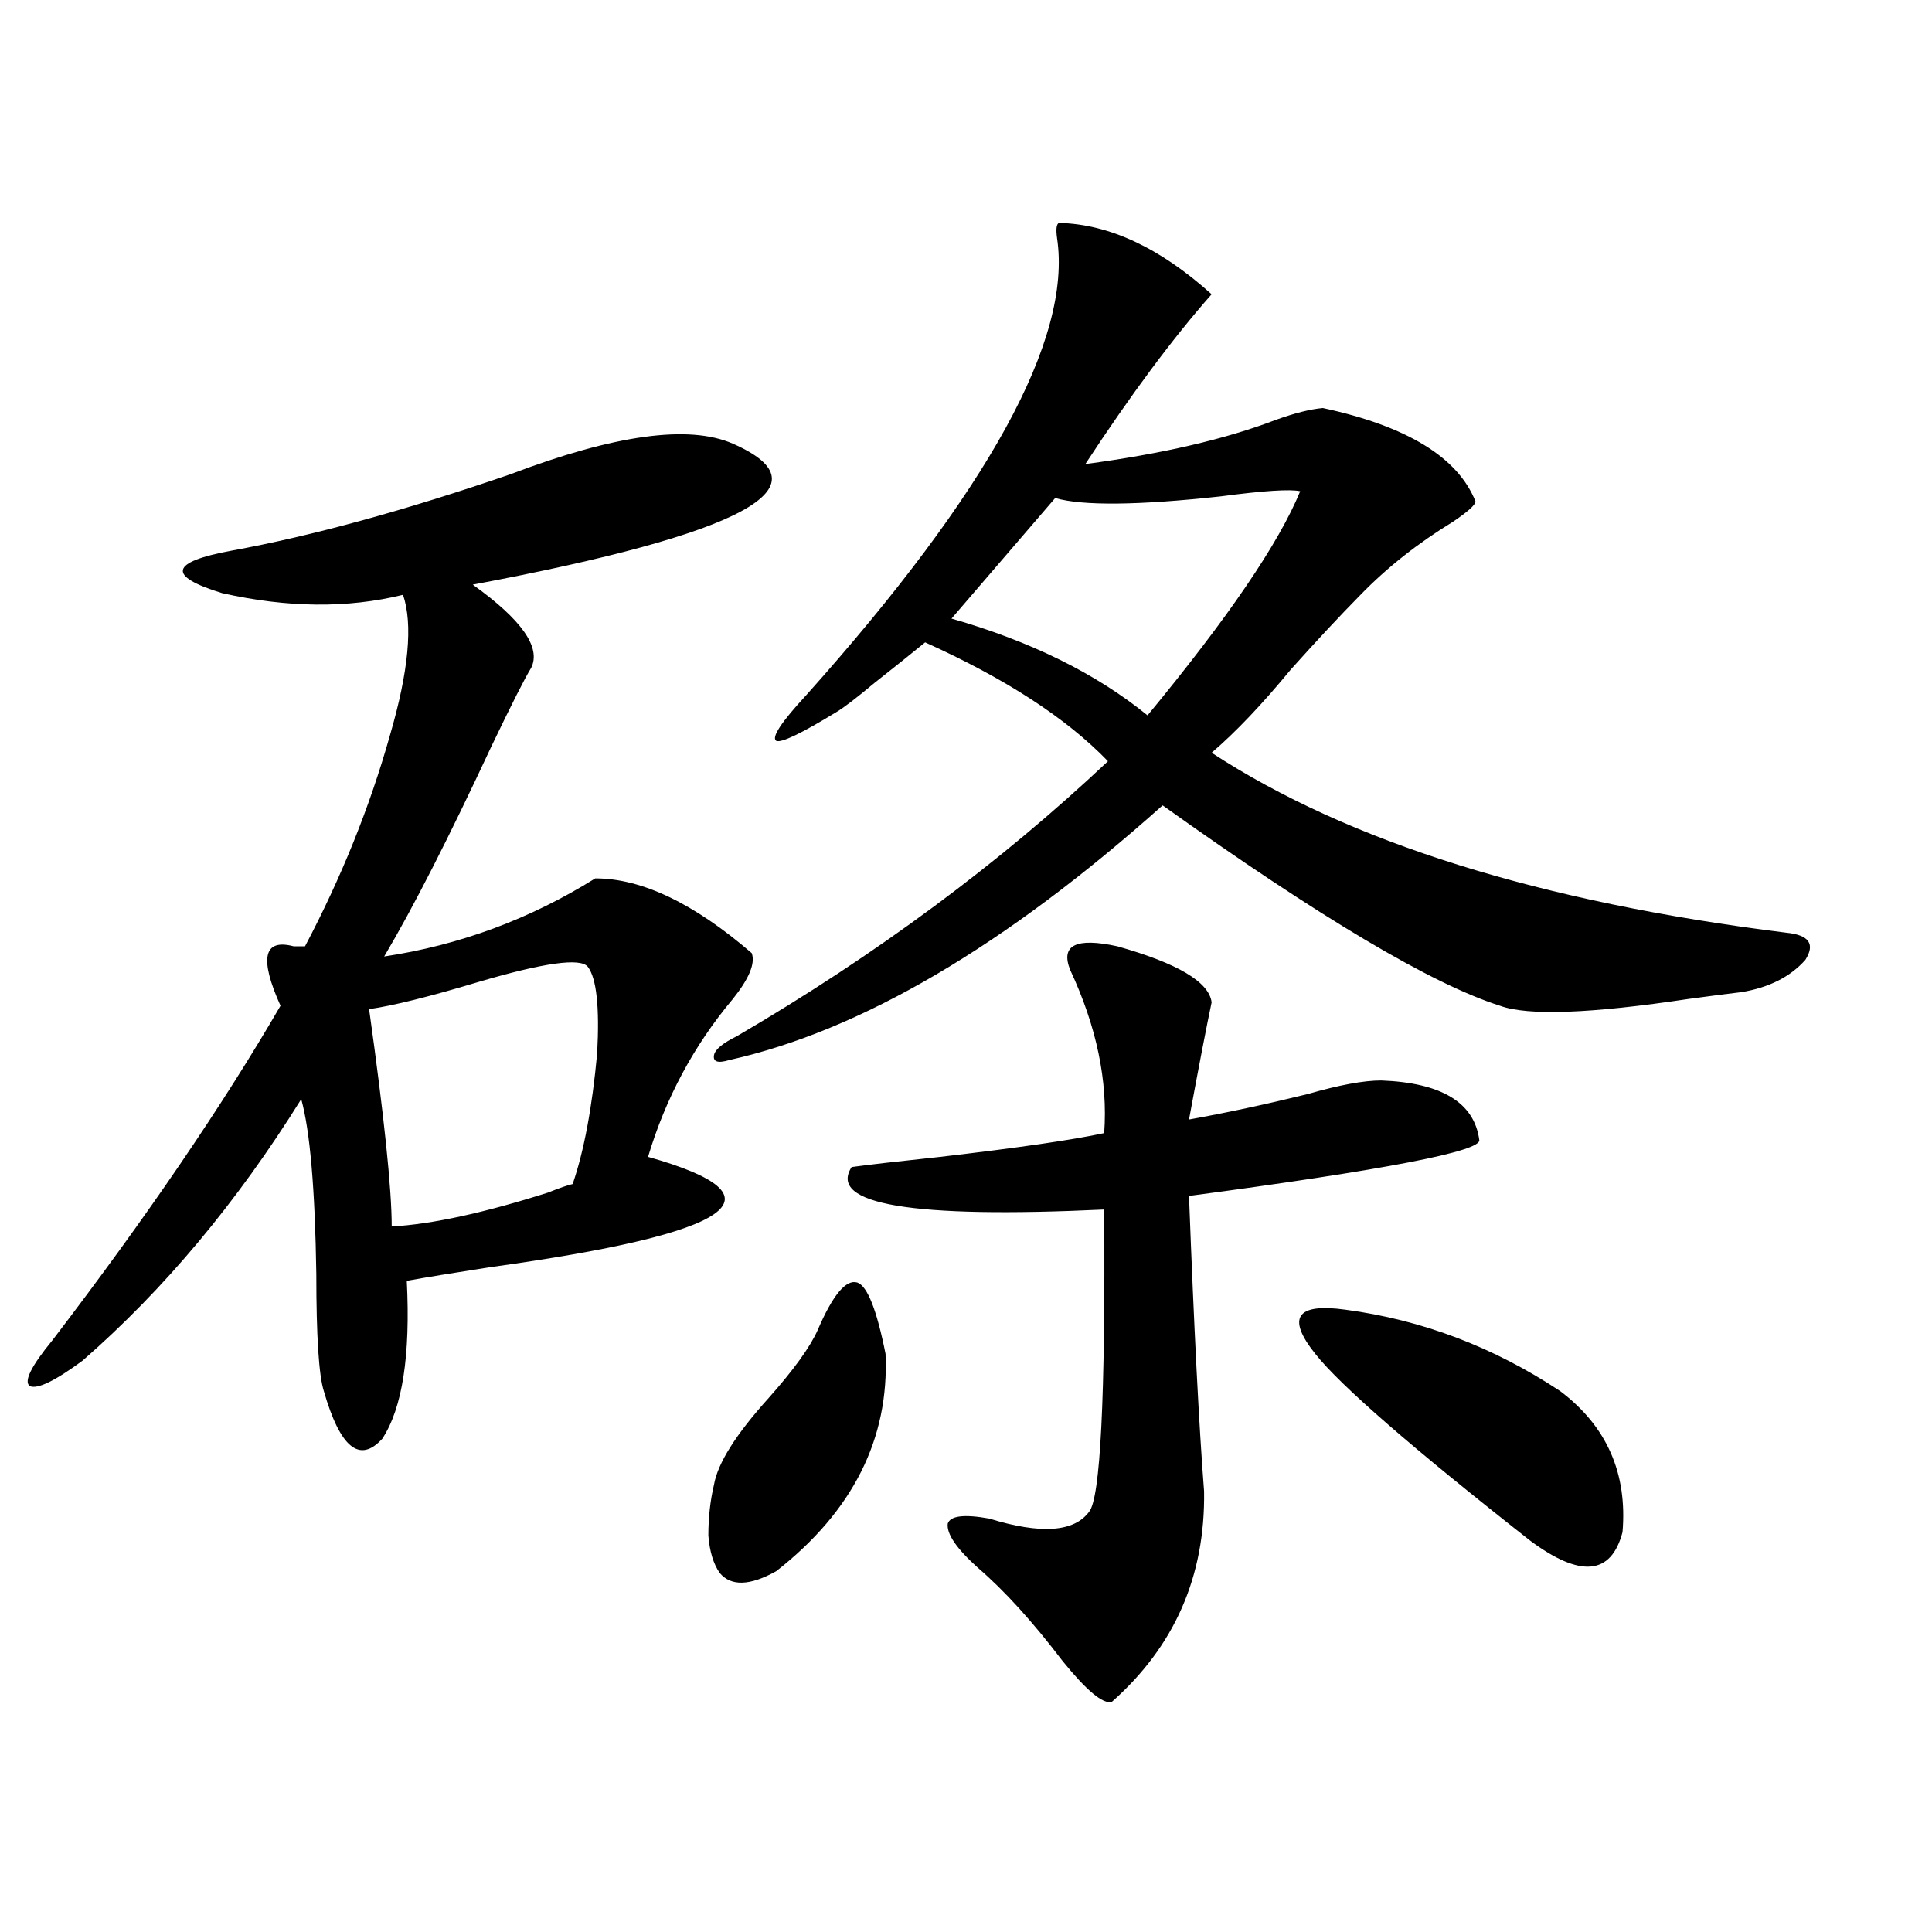 <?xml version="1.0" encoding="utf-8"?>
<!-- Generator: Adobe Illustrator 16.0.0, SVG Export Plug-In . SVG Version: 6.00 Build 0)  -->
<!DOCTYPE svg PUBLIC "-//W3C//DTD SVG 1.1//EN" "http://www.w3.org/Graphics/SVG/1.1/DTD/svg11.dtd">
<svg version="1.1" id="图层_1" xmlns="http://www.w3.org/2000/svg" xmlns:xlink="http://www.w3.org/1999/xlink" x="0px" y="0px"
	 width="1000px" height="1000px" viewBox="0 0 1000 1000" enable-background="new 0 0 1000 1000" xml:space="preserve">
<path d="M379.332,229.652c50.73,22.274,5.854,46.582-134.631,72.949c25.365,18.169,35.441,32.52,30.243,43.066
	c-3.262,5.273-10.091,18.759-20.487,40.43c-22.118,47.461-40.654,83.798-55.608,108.984c39.023-5.851,75.44-19.336,109.266-40.43
	c24.055,0,51.051,12.896,80.974,38.672c1.951,5.273-1.311,13.184-9.756,23.73c-20.167,24.032-34.801,51.278-43.901,81.738
	c72.834,20.517,45.518,39.551-81.949,57.129c-18.871,2.938-33.17,5.273-42.926,7.031c1.951,38.672-2.286,65.918-12.683,81.738
	c-11.707,12.896-21.798,4.696-30.243-24.609c-2.606-8.198-3.902-28.413-3.902-60.645c-0.655-43.945-3.262-74.116-7.805-90.527
	c-33.17,53.325-70.897,98.438-113.168,135.352c-14.313,10.547-23.414,14.941-27.316,13.184c-3.262-2.335,0.641-10.245,11.707-23.73
	c48.779-63.858,88.123-121.577,118.046-173.145c-11.066-24.609-8.78-34.854,6.829-30.762c2.592,0,4.543,0,5.854,0
	c18.856-35.733,33.49-72.07,43.901-108.984c9.756-33.398,12.027-57.706,6.829-72.949c-28.627,7.031-59.846,6.743-93.656-0.879
	c-28.627-8.789-26.996-16.108,4.878-21.973c41.615-7.608,89.754-20.792,144.387-39.551
	C318.19,224.97,356.559,219.696,379.332,229.652z M304.212,500.355c-3.902-4.683-22.773-2.046-56.584,7.91
	c-25.365,7.622-44.236,12.305-56.584,14.063c7.805,55.673,11.707,93.164,11.707,112.5c20.808-1.167,47.804-7.031,80.974-17.578
	c5.854-2.335,10.076-3.804,12.683-4.395c5.854-16.987,10.076-39.551,12.683-67.676C310.386,521.161,308.755,506.22,304.212,500.355z
	 M423.233,688.441c7.805-18.155,14.634-26.367,20.487-24.609c5.198,1.758,10.076,14.063,14.634,36.914
	c1.951,43.945-16.92,81.45-56.584,112.5c-13.658,7.608-23.414,7.91-29.268,0.879c-3.262-4.683-5.213-11.124-5.854-19.336
	c0-9.366,0.976-18.155,2.927-26.367c1.951-11.124,11.372-26.065,28.292-44.824C410.871,708.958,419.331,697.23,423.233,688.441z
	 M548.108,115.395c26.006,0.591,52.347,12.896,79.022,36.914c-20.167,22.852-41.95,52.157-65.364,87.891
	c39.664-5.273,72.514-12.882,98.534-22.852c9.756-3.516,17.881-5.562,24.39-6.152c43.566,9.38,69.907,25.488,79.022,48.34
	c0,1.758-3.902,5.273-11.707,10.547c-18.216,11.138-34.146,23.73-47.804,37.793c-10.411,10.547-22.438,23.442-36.097,38.672
	c-14.969,18.169-28.627,32.52-40.975,43.066c70.883,46.294,170.072,77.344,297.554,93.164c11.707,1.181,14.954,5.864,9.756,14.063
	c-7.805,8.789-18.871,14.364-33.17,16.699c-5.213,0.591-14.313,1.758-27.316,3.516c-50.73,7.622-83.26,8.789-97.559,3.516
	c-35.121-11.124-93.336-45.703-174.63-103.711c-81.309,72.661-156.094,116.606-224.385,131.836c-5.854,1.758-8.46,0.879-7.805-2.637
	c0.641-2.925,4.543-6.152,11.707-9.668c72.193-42.188,136.247-89.648,192.19-142.383c-21.463-22.261-53.017-42.765-94.632-61.523
	c-7.164,5.864-15.944,12.896-26.341,21.094c-9.115,7.622-15.609,12.606-19.512,14.941c-18.216,11.138-28.627,16.122-31.219,14.941
	c-2.606-1.758,2.592-9.668,15.609-23.73c94.297-105.469,137.558-184.269,129.753-236.426
	C546.478,118.622,546.798,115.985,548.108,115.395z M553.962,502.113c-5.213-12.882,2.927-16.987,24.39-12.305
	c31.219,8.789,47.469,18.457,48.779,29.004c-2.606,12.305-6.509,32.52-11.707,60.645c19.512-3.516,39.999-7.91,61.462-13.184
	c16.25-4.683,28.933-7.031,38.048-7.031c31.219,1.181,48.124,11.426,50.73,30.762c1.296,5.864-48.779,15.532-150.24,29.004
	c2.592,68.555,5.198,119.531,7.805,152.93c0.641,43.945-15.289,80.269-47.804,108.984c-4.558,1.167-13.018-5.864-25.365-21.094
	c-15.609-20.517-30.243-36.626-43.901-48.34c-11.066-9.956-16.265-17.578-15.609-22.852c1.296-4.093,8.445-4.972,21.463-2.637
	c26.661,8.212,43.901,7.031,51.706-3.516c5.854-7.031,8.445-59.175,7.805-156.445c-99.51,4.696-143.091-2.637-130.729-21.973
	c8.445-1.167,23.734-2.925,45.853-5.273c40.319-4.683,68.611-8.789,84.876-12.305C573.474,559.544,567.62,531.419,553.962,502.113z
	 M672.983,254.262c-5.213-1.167-18.871-0.288-40.975,2.637c-42.926,4.696-71.553,4.985-85.852,0.879L492.5,320.18
	c40.975,11.728,74.785,28.427,101.461,50.098C635.576,319.892,661.917,281.22,672.983,254.262z M696.397,677.895
	c39.664,5.273,76.736,19.336,111.217,42.188c24.055,18.169,34.786,42.489,32.194,72.949c-5.854,22.261-21.798,23.73-47.804,4.395
	c-61.142-48.038-98.214-80.269-111.217-96.68C665.819,682.001,671.032,674.379,696.397,677.895z"/>
</svg>
